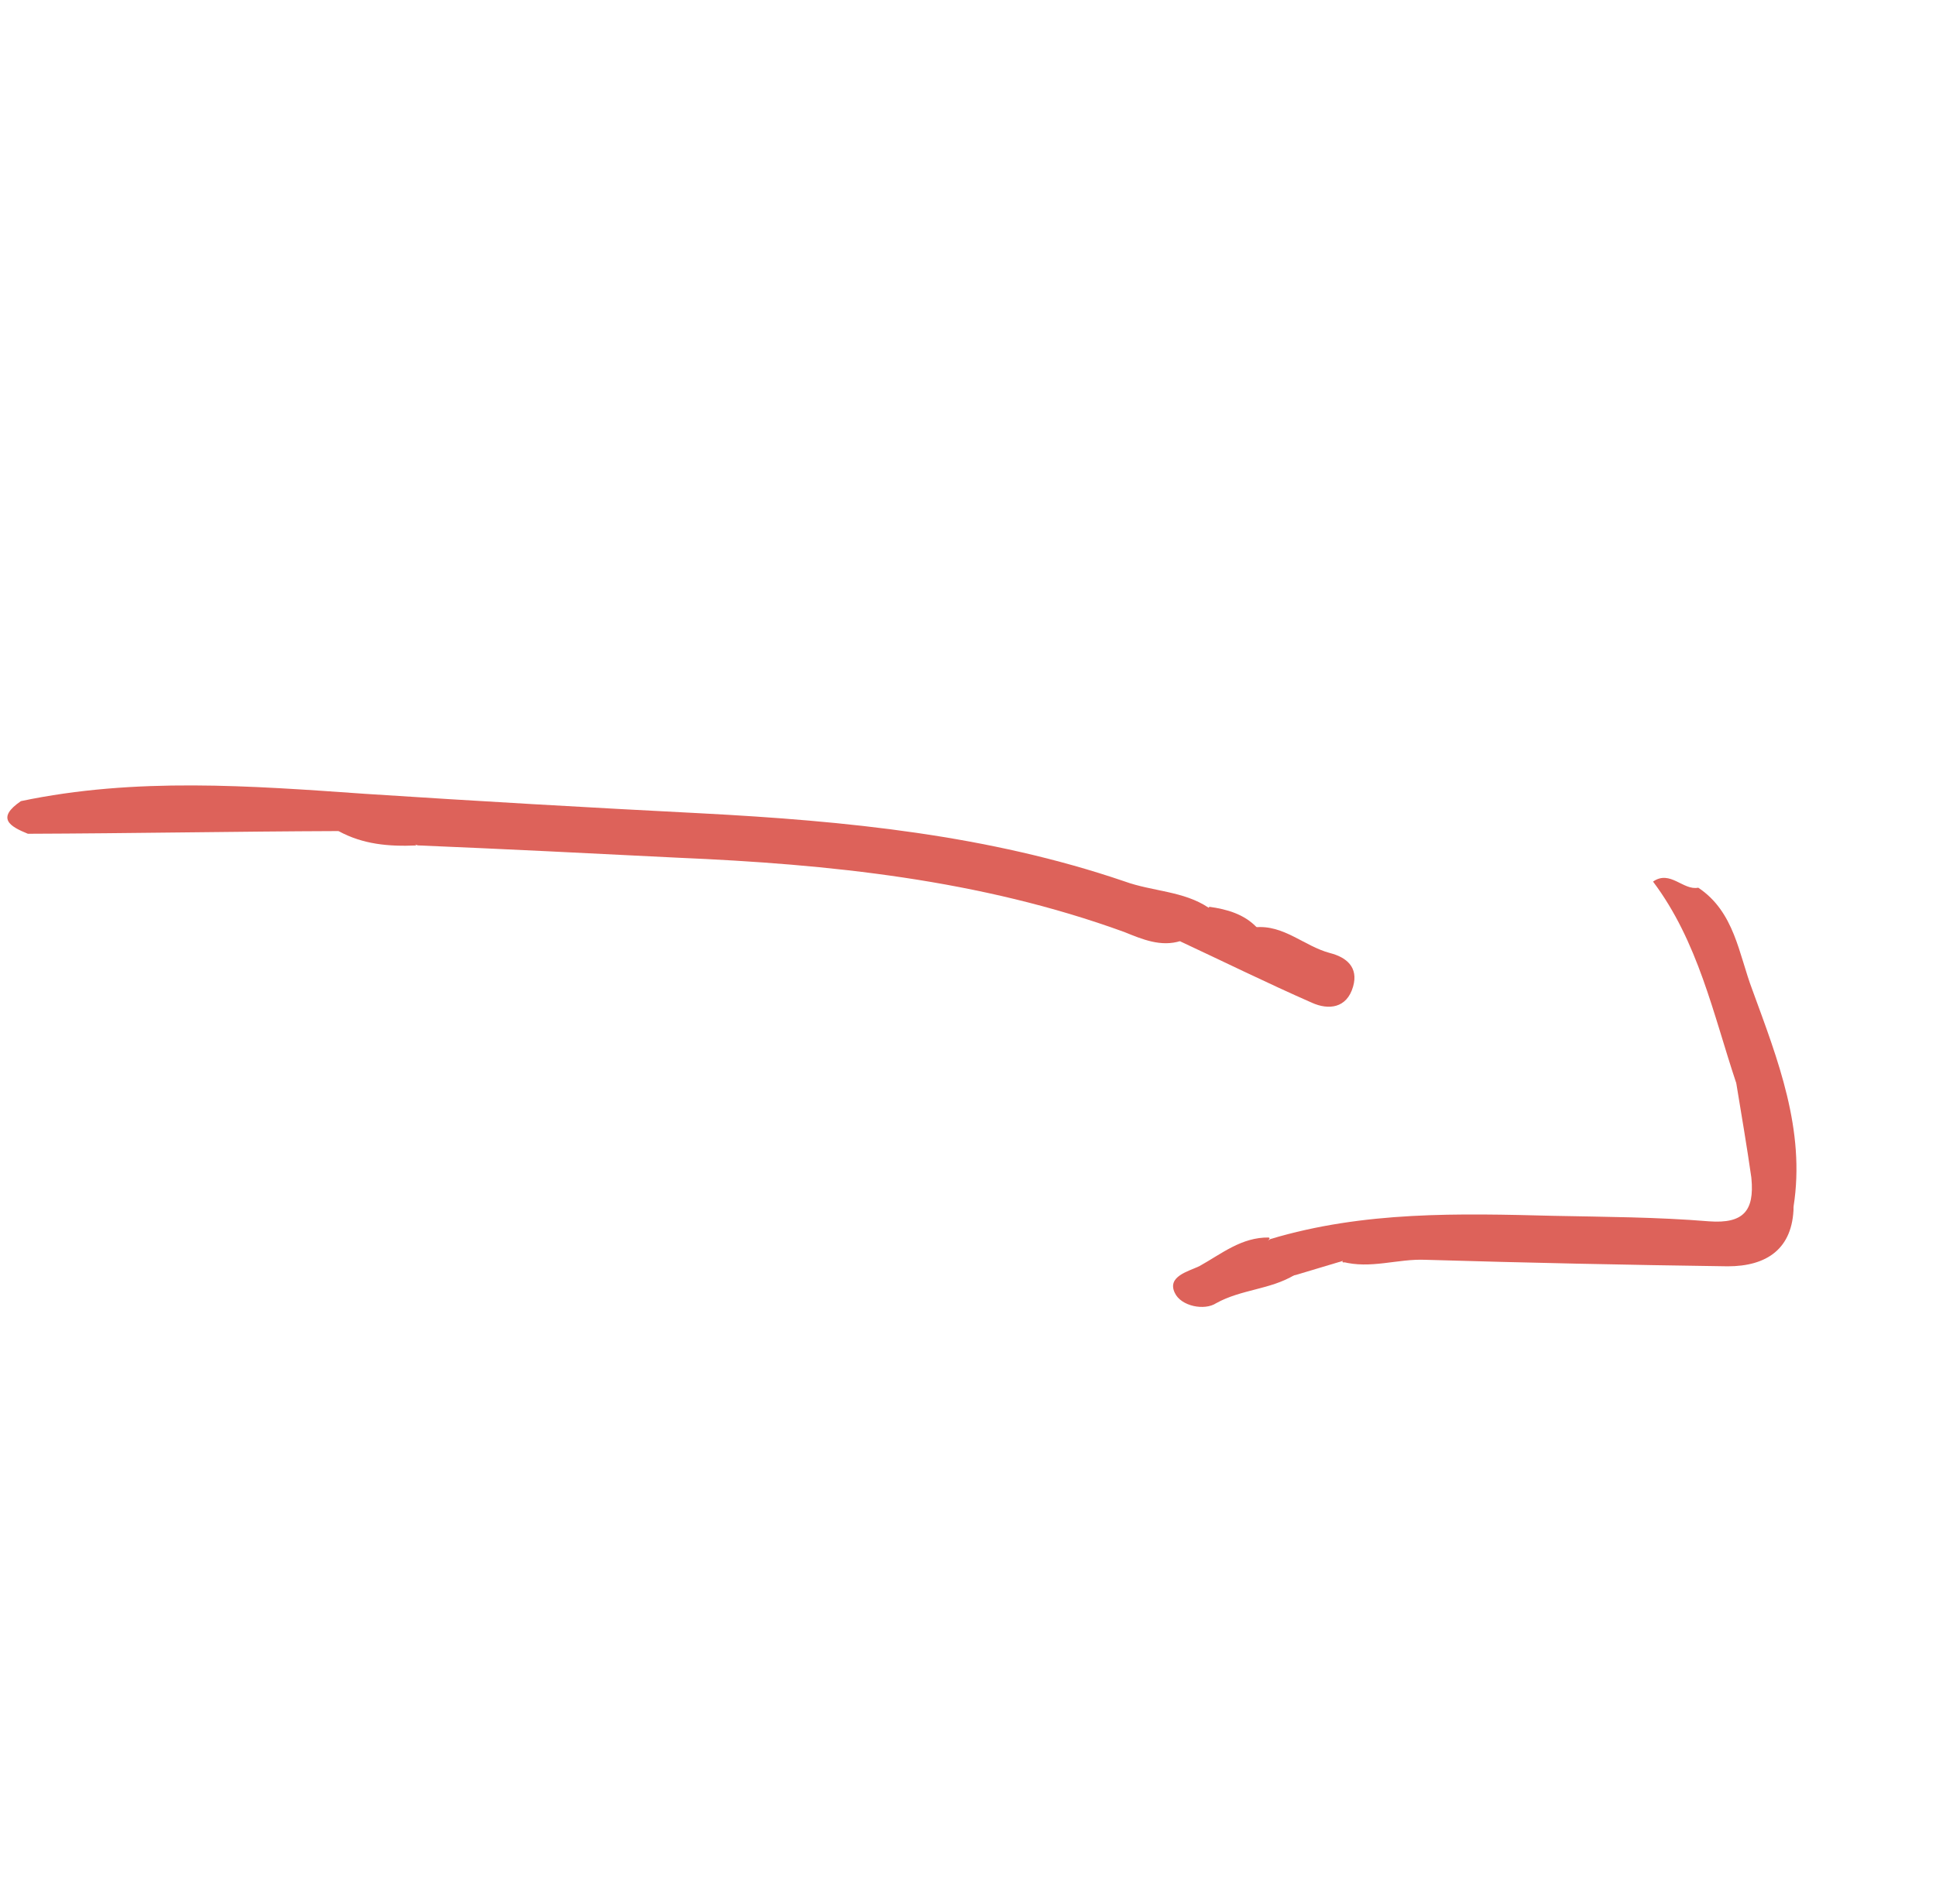 <svg width="122" height="120" fill="none" xmlns="http://www.w3.org/2000/svg"><path d="M21.337 52.378c-6.529.023-13.053.147-19.58.17-1.134-.46-2.016-.979-.441-2.057 7.224-1.52 14.485-.966 21.693-.46 7.055.46 14.158.87 21.209 1.23 9.08.476 18.075 1.362 26.65 4.29 1.748.635 3.72.602 5.283 1.65.51.08.874.317.794.826-.261 1.024-1.236.71-1.935.943l-.593.328c-1.249.407-2.434-.1-3.567-.558-9.097-3.31-18.602-4.276-28.135-4.683-5.478-.275-10.955-.55-16.38-.776-1.59-.49-3.232-1.028-4.898-.907l-.1.004zm63.285 27.089c-.95.293-2 .59-2.95.884-.35.065-.65.179-1.001.244-.963-.01-2.409.507-2.714-.745-.363-1.402 1.315-1.22 2.102-1.76 5.899-1.767 11.877-1.615 17.856-1.462 3.242.066 6.533.078 9.783.346 2.183.161 2.857-.677 2.671-2.694.719-2.156.331-4.164-.962-6.033-1.448-4.342-2.398-8.908-5.239-12.685 1.081-.755 1.897.578 2.85.385 2.291 1.523 2.555 4.195 3.408 6.436 1.601 4.387 3.356 8.817 2.598 13.658-.298 2.543-2.003 2.919-4.125 3.008-4.908.056-9.836-.394-14.743-.339-3.238.036-6.362.37-9.53.858l-.004-.101z" fill="#DD625A"/><path d="M84.625 79.467c4.084-1.59 8.429-1.773 12.734-1.702 3.848.04 7.753.23 11.61.472 1.876.072 3.274-.392 4.058-2.196-.039 2.684-1.714 3.767-4.144 3.768-6.33-.087-12.713-.222-19.047-.41-1.775-.077-3.468.602-5.26.12l.05-.052zM74.416 59.298l-.474-.435c.552-1.34 1.508-.267 2.21-.398 1.007-.143 1.959.829 2.935-.022 1.815-.178 3.087 1.186 4.725 1.623 1.023.26 1.808.885 1.455 2.114-.397 1.384-1.557 1.483-2.589 1.02-2.836-1.246-5.575-2.598-8.363-3.898l.101-.004zm5.595 18.744c-.326.672-1.793.684-1.298 1.624.547.99 1.94.425 2.863.69-1.53.924-3.353.9-4.936 1.777-.739.486-2.219.195-2.609-.65-.499-1.041.855-1.351 1.55-1.684 1.384-.768 2.656-1.834 4.378-1.805l.052.048z" fill="#DD625A"/><path d="M79.187 58.439c.685.629 1.519 1.201 2.515 2.02-2.843-.184-5.05-2.116-7.712-1.649-.904-1.025-.354-1.2.705-1.295.505-.021 1.303.907 1.503-.367 1.12.155 2.196.464 2.99 1.29zm30.224 9.808c2.514 2.02 2.784 3.628.962 6.033-.287-2.012-.623-3.972-.962-6.033zM21.33 52.378c1.843-.735 3.56-.808 4.898.907-1.718.073-3.343-.061-4.897-.907z" fill="#DD625A"/></svg>